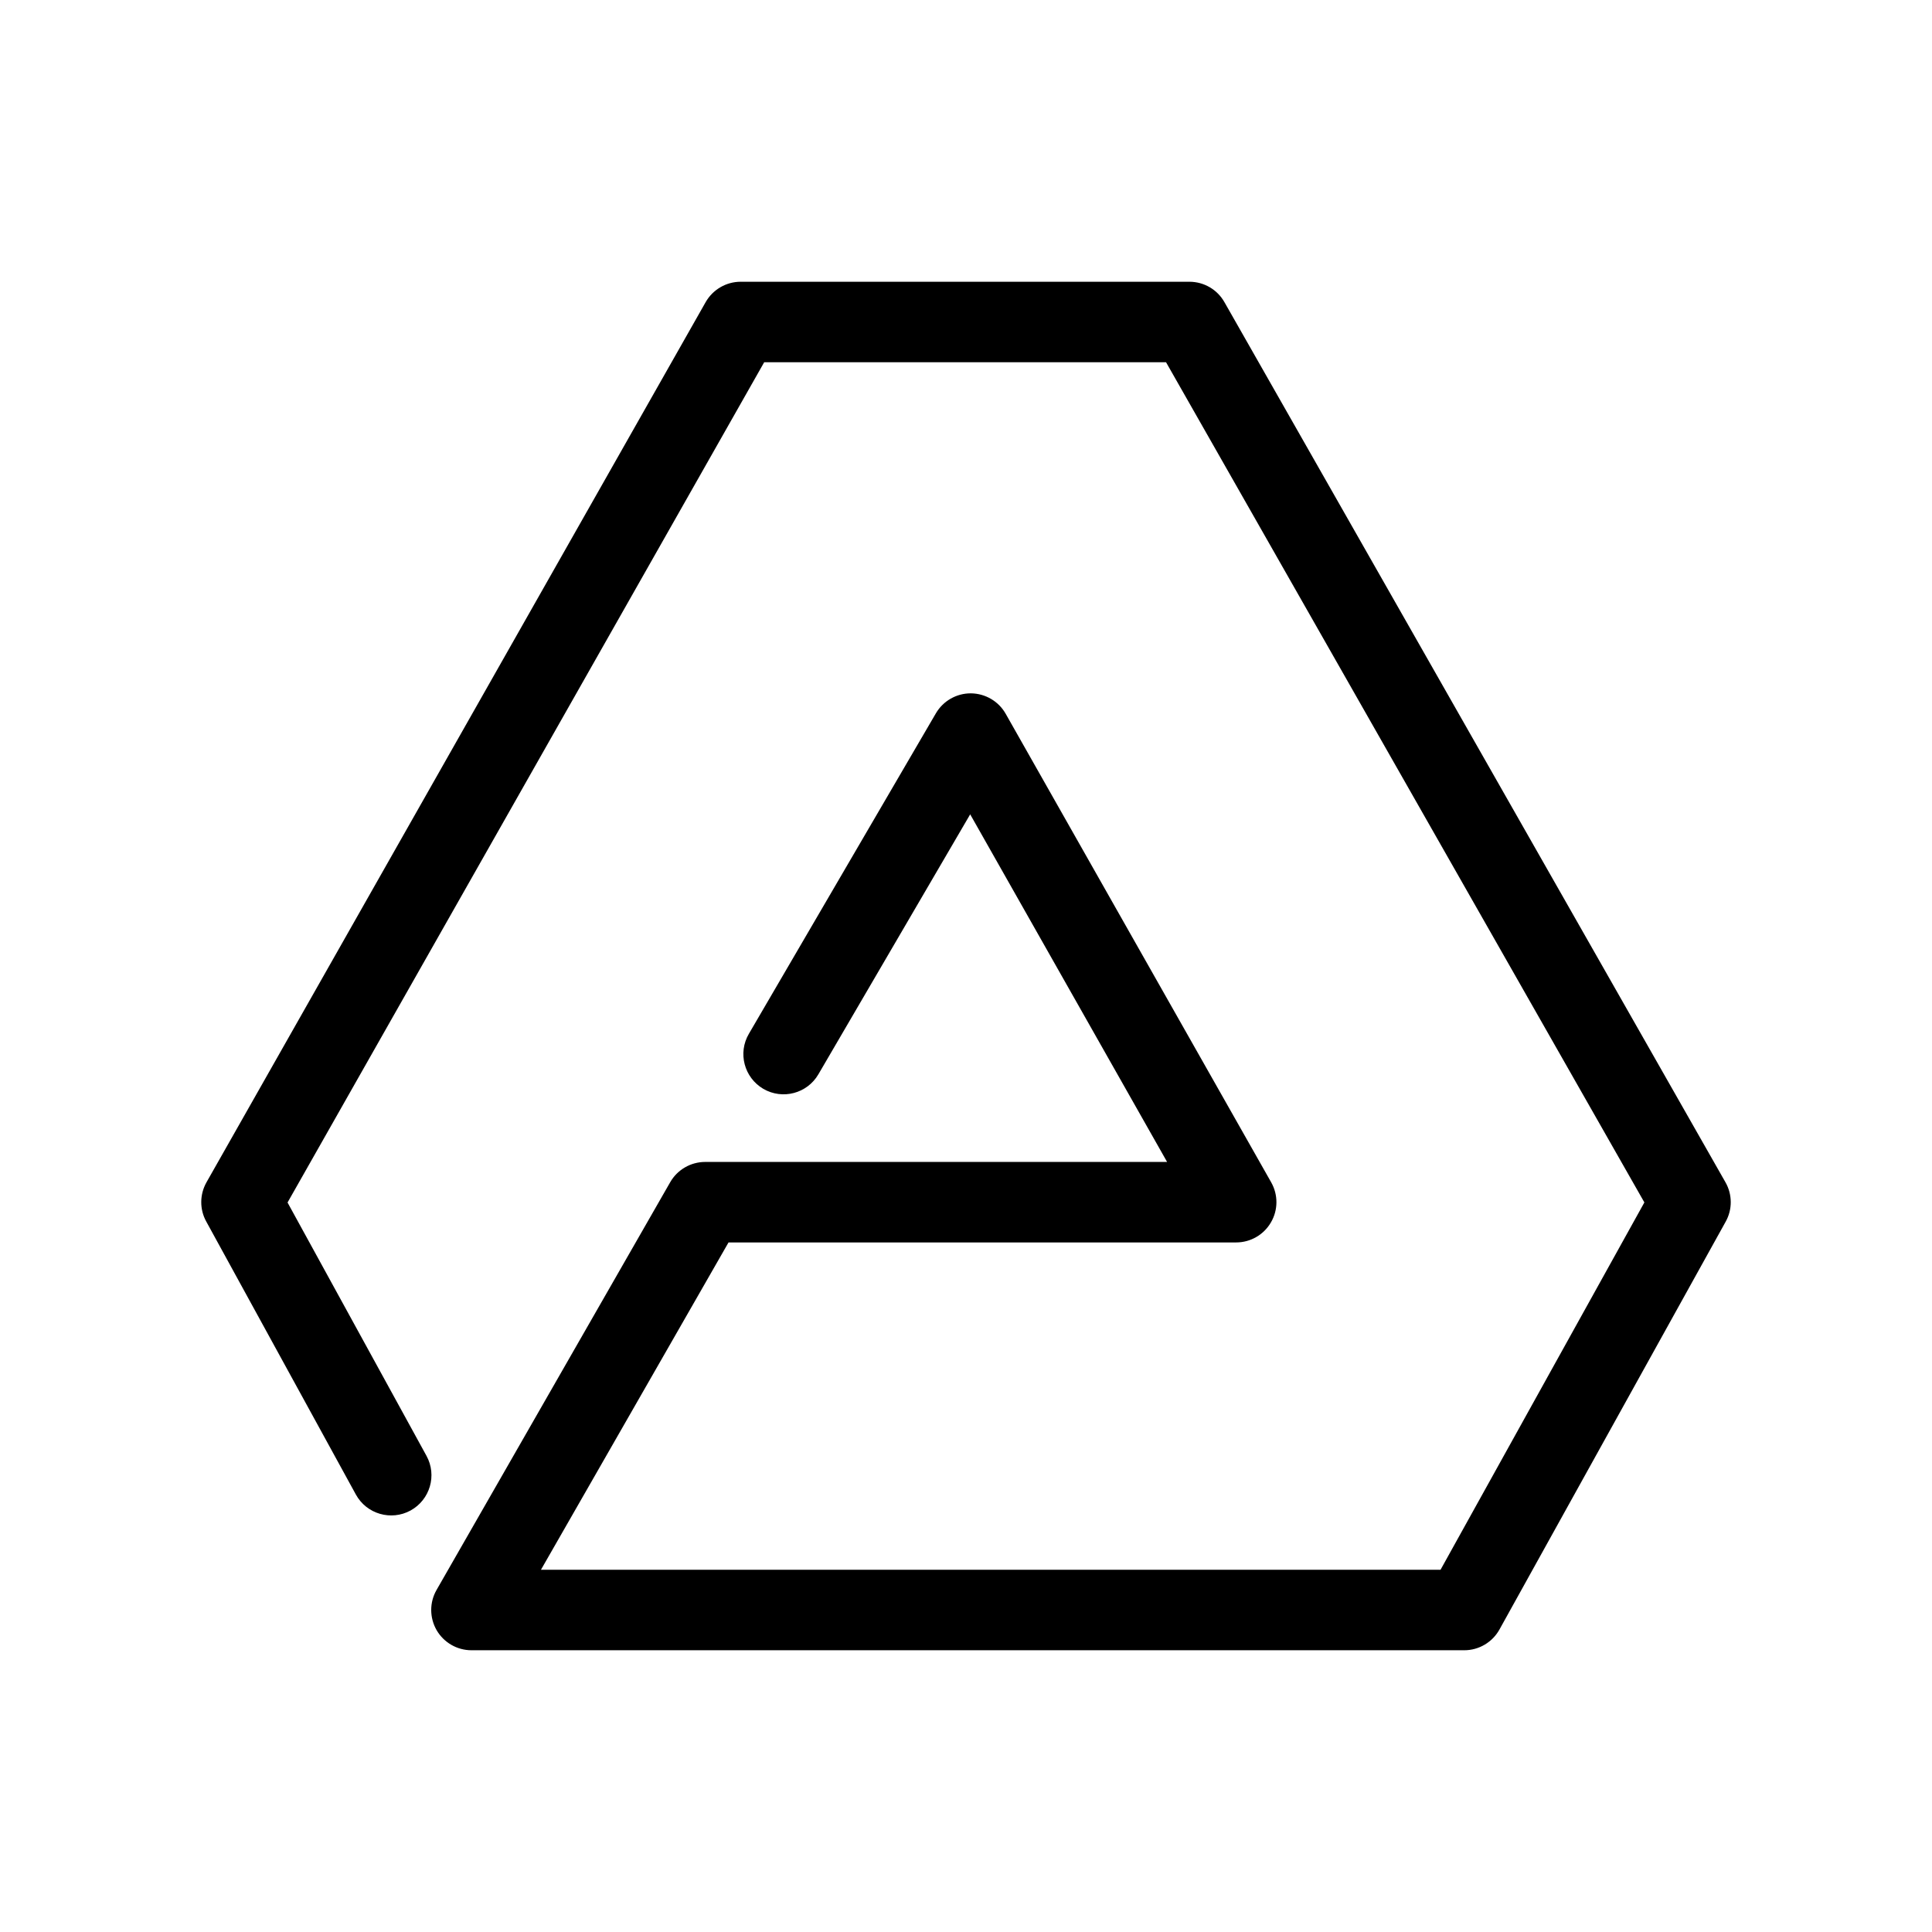 <?xml version="1.0" encoding="utf-8"?><!-- Uploaded to: SVG Repo, www.svgrepo.com, Generator: SVG Repo Mixer Tools -->
<svg width="800px" height="800px" viewBox="0 0 24 24" fill="none" xmlns="http://www.w3.org/2000/svg">
<path fill-rule="evenodd" clip-rule="evenodd" d="M8.766 3.753C8.855 3.597 9.021 3.5 9.201 3.5H14.775C14.955 3.5 15.121 3.596 15.21 3.753L21.434 14.686C21.521 14.838 21.522 15.024 21.437 15.176L18.627 20.242C18.539 20.401 18.371 20.5 18.19 20.5H5.857C5.678 20.5 5.514 20.405 5.424 20.251C5.335 20.096 5.334 19.906 5.423 19.751L8.326 14.685C8.415 14.53 8.581 14.434 8.76 14.434H14.498L12.052 10.116L10.166 13.346C10.027 13.584 9.721 13.665 9.482 13.526C9.244 13.386 9.163 13.08 9.303 12.842L11.626 8.861C11.716 8.707 11.882 8.612 12.061 8.613C12.24 8.615 12.405 8.711 12.493 8.867L15.791 14.687C15.879 14.842 15.878 15.032 15.788 15.185C15.699 15.339 15.534 15.434 15.356 15.434H9.05L6.72 19.5H17.895L20.427 14.937L14.485 4.5H9.493L3.572 14.938L5.298 18.085C5.431 18.327 5.342 18.631 5.1 18.764C4.858 18.896 4.554 18.808 4.421 18.566L2.562 15.174C2.478 15.022 2.48 14.838 2.565 14.687L8.766 3.753Z" fill="#000000"/>
</svg>